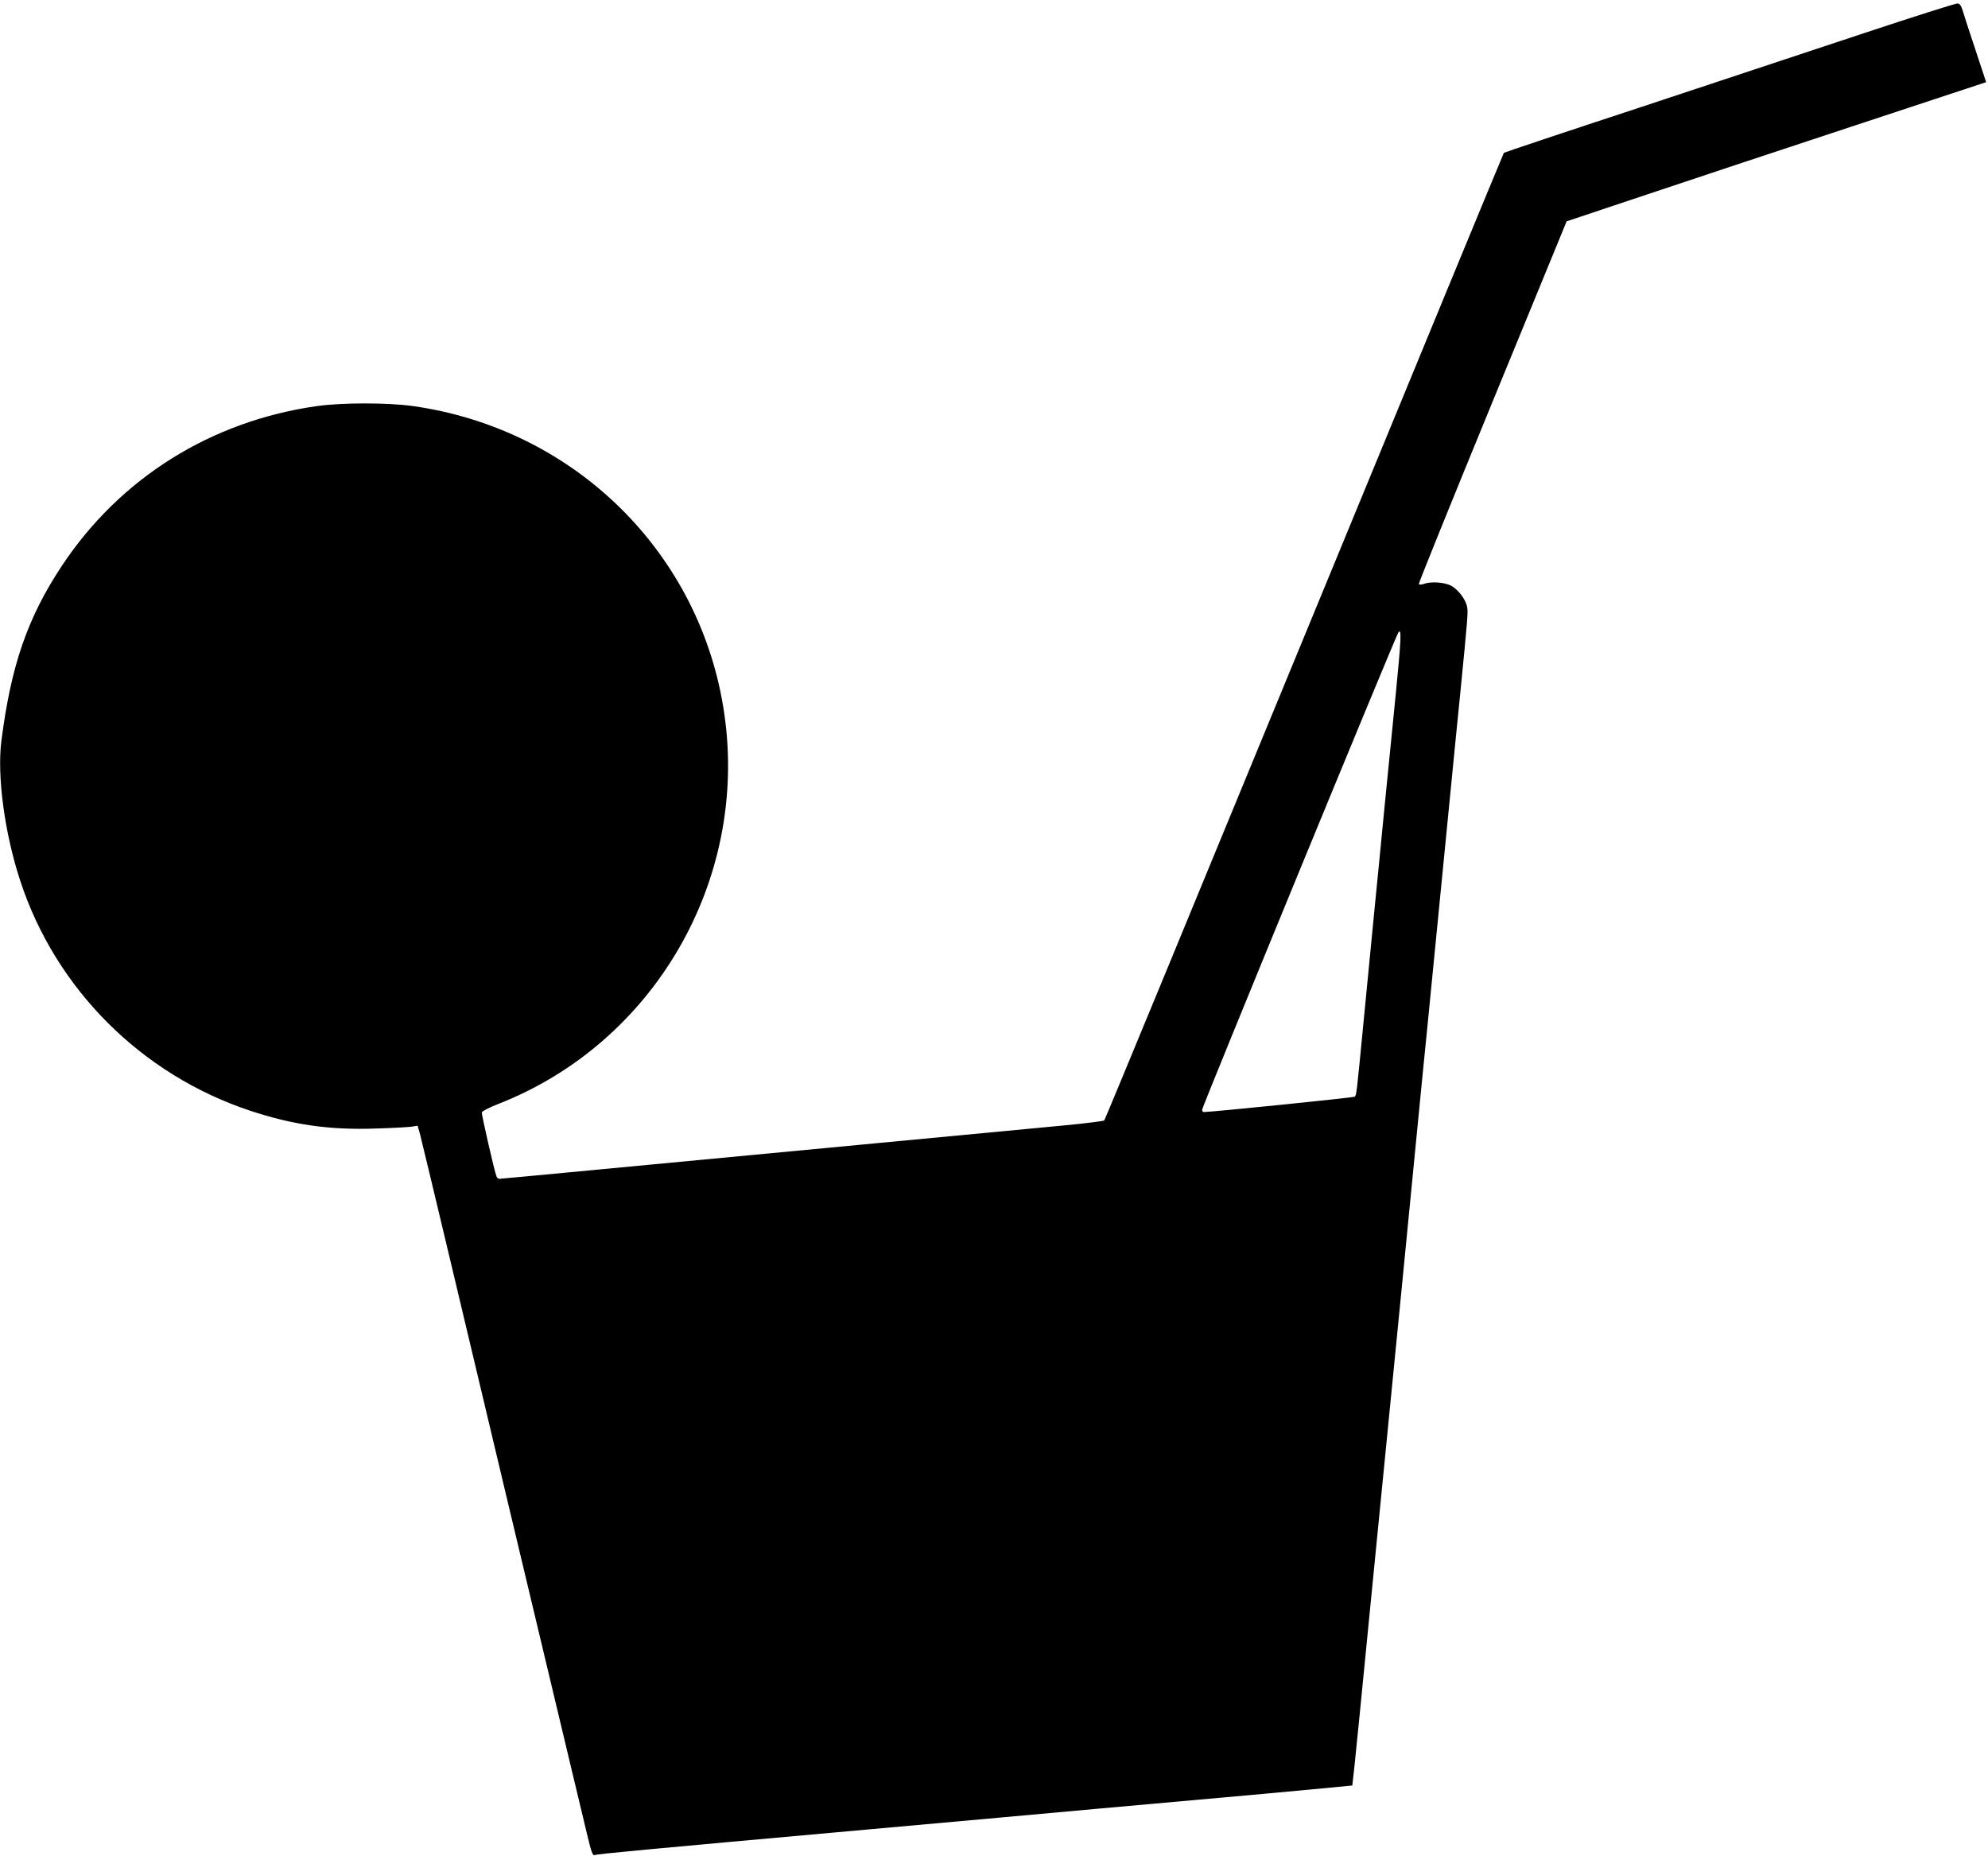 <?xml version="1.0" standalone="no"?>
<!DOCTYPE svg PUBLIC "-//W3C//DTD SVG 20010904//EN"
 "http://www.w3.org/TR/2001/REC-SVG-20010904/DTD/svg10.dtd">
<svg version="1.0" xmlns="http://www.w3.org/2000/svg"
 width="1280pt" height="1195pt" viewBox="0 0 1280 1195"
 preserveAspectRatio="xMidYMid meet">
<g transform="translate(0,1195) scale(0.1,-0.1)"
fill="#000000" stroke="none">
<path d="M12000 11736 c-322 -107 -974 -323 -1448 -480 -475 -156 -866 -287
-869 -290 -3 -3 -581 -1404 -1285 -3113 -704 -1709 -1283 -3112 -1288 -3117
-4 -4 -120 -19 -257 -32 -136 -13 -725 -69 -1308 -124 -583 -55 -1343 -127
-1689 -160 -346 -33 -634 -60 -641 -60 -7 0 -15 7 -18 15 -14 34 -97 400 -95
413 2 7 49 32 106 54 1003 392 1610 1438 1456 2509 -148 1034 -962 1839 -2009
1985 -160 22 -450 22 -610 0 -685 -96 -1272 -463 -1648 -1031 -220 -333 -326
-640 -388 -1125 -29 -227 21 -597 122 -903 228 -694 778 -1245 1478 -1478 278
-92 514 -126 815 -115 105 3 208 9 228 12 l37 6 15 -53 c8 -30 98 -405 200
-834 102 -429 269 -1131 371 -1560 418 -1754 467 -1956 502 -2103 30 -127 39
-152 52 -146 18 7 293 33 1751 164 553 50 1226 110 1495 135 270 24 747 67
1060 95 314 29 571 53 572 54 1 1 21 186 43 412 22 225 49 499 60 609 39 400
112 1132 215 2180 58 589 118 1205 134 1370 17 165 44 442 61 615 17 173 44
448 60 610 16 162 43 437 60 610 17 173 44 450 61 615 50 508 52 533 45 568
-9 49 -59 113 -105 137 -44 22 -131 27 -175 10 -14 -5 -28 -5 -31 -1 -2 5 211
532 474 1172 l478 1164 524 175 c288 97 896 298 1350 448 l827 273 -70 212
c-39 117 -76 230 -82 252 -8 27 -18 41 -31 43 -11 1 -283 -85 -605 -192z
m-3014 -4263 c-20 -197 -51 -518 -71 -713 -19 -195 -50 -517 -70 -715 -19
-198 -51 -522 -70 -720 -40 -413 -41 -425 -52 -436 -6 -6 -920 -99 -973 -99
-5 0 -10 7 -10 15 0 19 1248 3054 1264 3074 21 27 18 -41 -18 -406z"/>
</g>
</svg>
